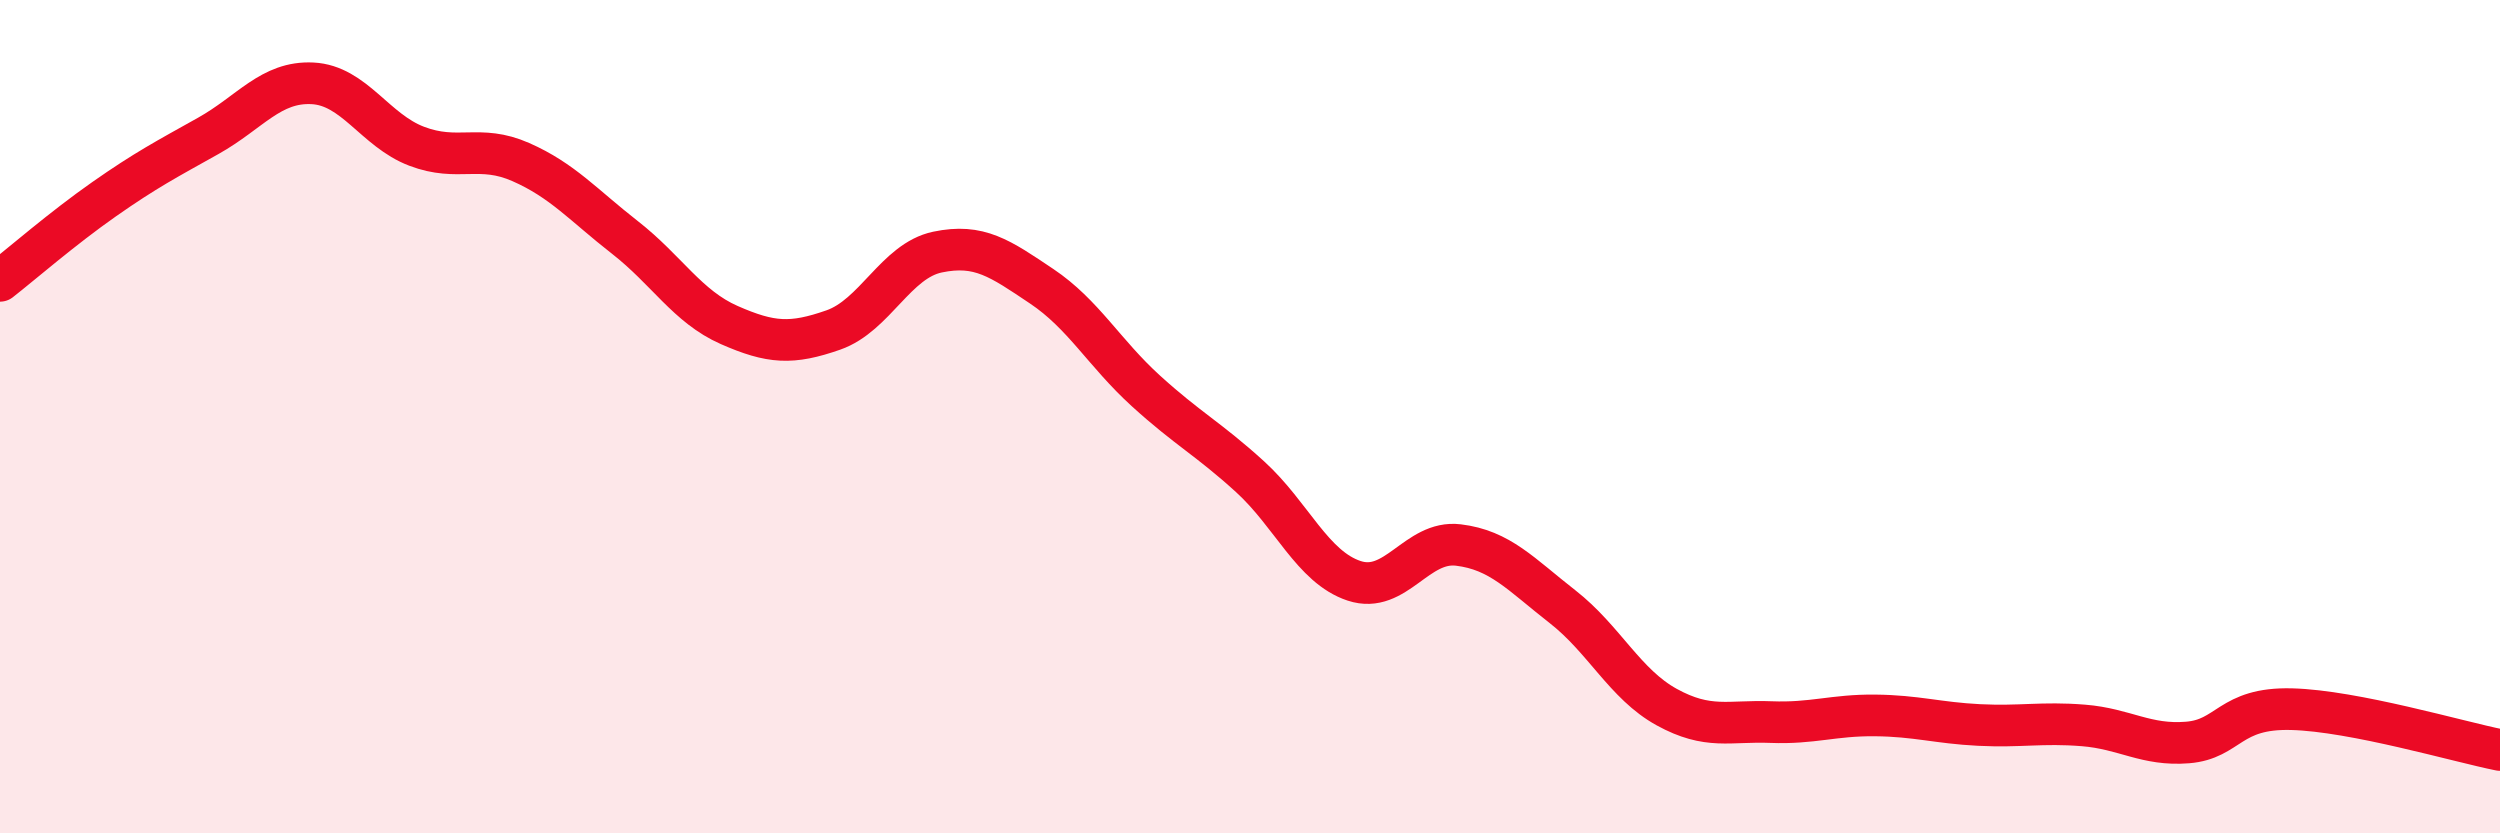 
    <svg width="60" height="20" viewBox="0 0 60 20" xmlns="http://www.w3.org/2000/svg">
      <path
        d="M 0,6.74 C 0.5,6.35 1.5,5.48 2.5,4.78 C 3.5,4.08 4,3.82 5,3.26 C 6,2.7 6.5,1.95 7.5,2 C 8.5,2.05 9,3.13 10,3.51 C 11,3.89 11.5,3.45 12.5,3.89 C 13.5,4.33 14,4.92 15,5.7 C 16,6.48 16.5,7.36 17.5,7.8 C 18.5,8.24 19,8.27 20,7.92 C 21,7.57 21.5,6.26 22.5,6.05 C 23.5,5.84 24,6.2 25,6.87 C 26,7.54 26.5,8.47 27.5,9.38 C 28.5,10.29 29,10.53 30,11.44 C 31,12.35 31.5,13.61 32.5,13.94 C 33.5,14.27 34,12.96 35,13.08 C 36,13.2 36.5,13.78 37.5,14.56 C 38.5,15.34 39,16.42 40,16.97 C 41,17.52 41.5,17.29 42.5,17.33 C 43.5,17.37 44,17.16 45,17.17 C 46,17.18 46.5,17.35 47.5,17.4 C 48.5,17.45 49,17.33 50,17.41 C 51,17.49 51.5,17.9 52.5,17.82 C 53.5,17.74 53.5,16.98 55,17.02 C 56.5,17.06 59,17.8 60,18L60 20L0 20Z"
        fill="#EB0A25"
        opacity="0.1"
        stroke-linecap="round"
        stroke-linejoin="round"
      />
      <path
        d="M 0,6.74 C 0.5,6.35 1.5,5.48 2.5,4.78 C 3.5,4.08 4,3.82 5,3.26 C 6,2.7 6.5,1.95 7.5,2 C 8.5,2.05 9,3.13 10,3.51 C 11,3.89 11.5,3.45 12.5,3.89 C 13.5,4.33 14,4.92 15,5.7 C 16,6.48 16.5,7.36 17.5,7.8 C 18.5,8.24 19,8.27 20,7.92 C 21,7.57 21.5,6.26 22.5,6.05 C 23.5,5.84 24,6.2 25,6.87 C 26,7.54 26.5,8.47 27.5,9.38 C 28.5,10.29 29,10.53 30,11.44 C 31,12.35 31.5,13.61 32.5,13.94 C 33.5,14.27 34,12.96 35,13.08 C 36,13.2 36.5,13.78 37.5,14.56 C 38.5,15.34 39,16.42 40,16.97 C 41,17.52 41.5,17.29 42.5,17.33 C 43.5,17.37 44,17.16 45,17.17 C 46,17.18 46.5,17.35 47.5,17.4 C 48.5,17.45 49,17.33 50,17.41 C 51,17.49 51.5,17.9 52.5,17.82 C 53.5,17.74 53.5,16.98 55,17.02 C 56.5,17.06 59,17.8 60,18"
        stroke="#EB0A25"
        stroke-width="1"
        fill="none"
        stroke-linecap="round"
        stroke-linejoin="round"
      />
    </svg>
  
